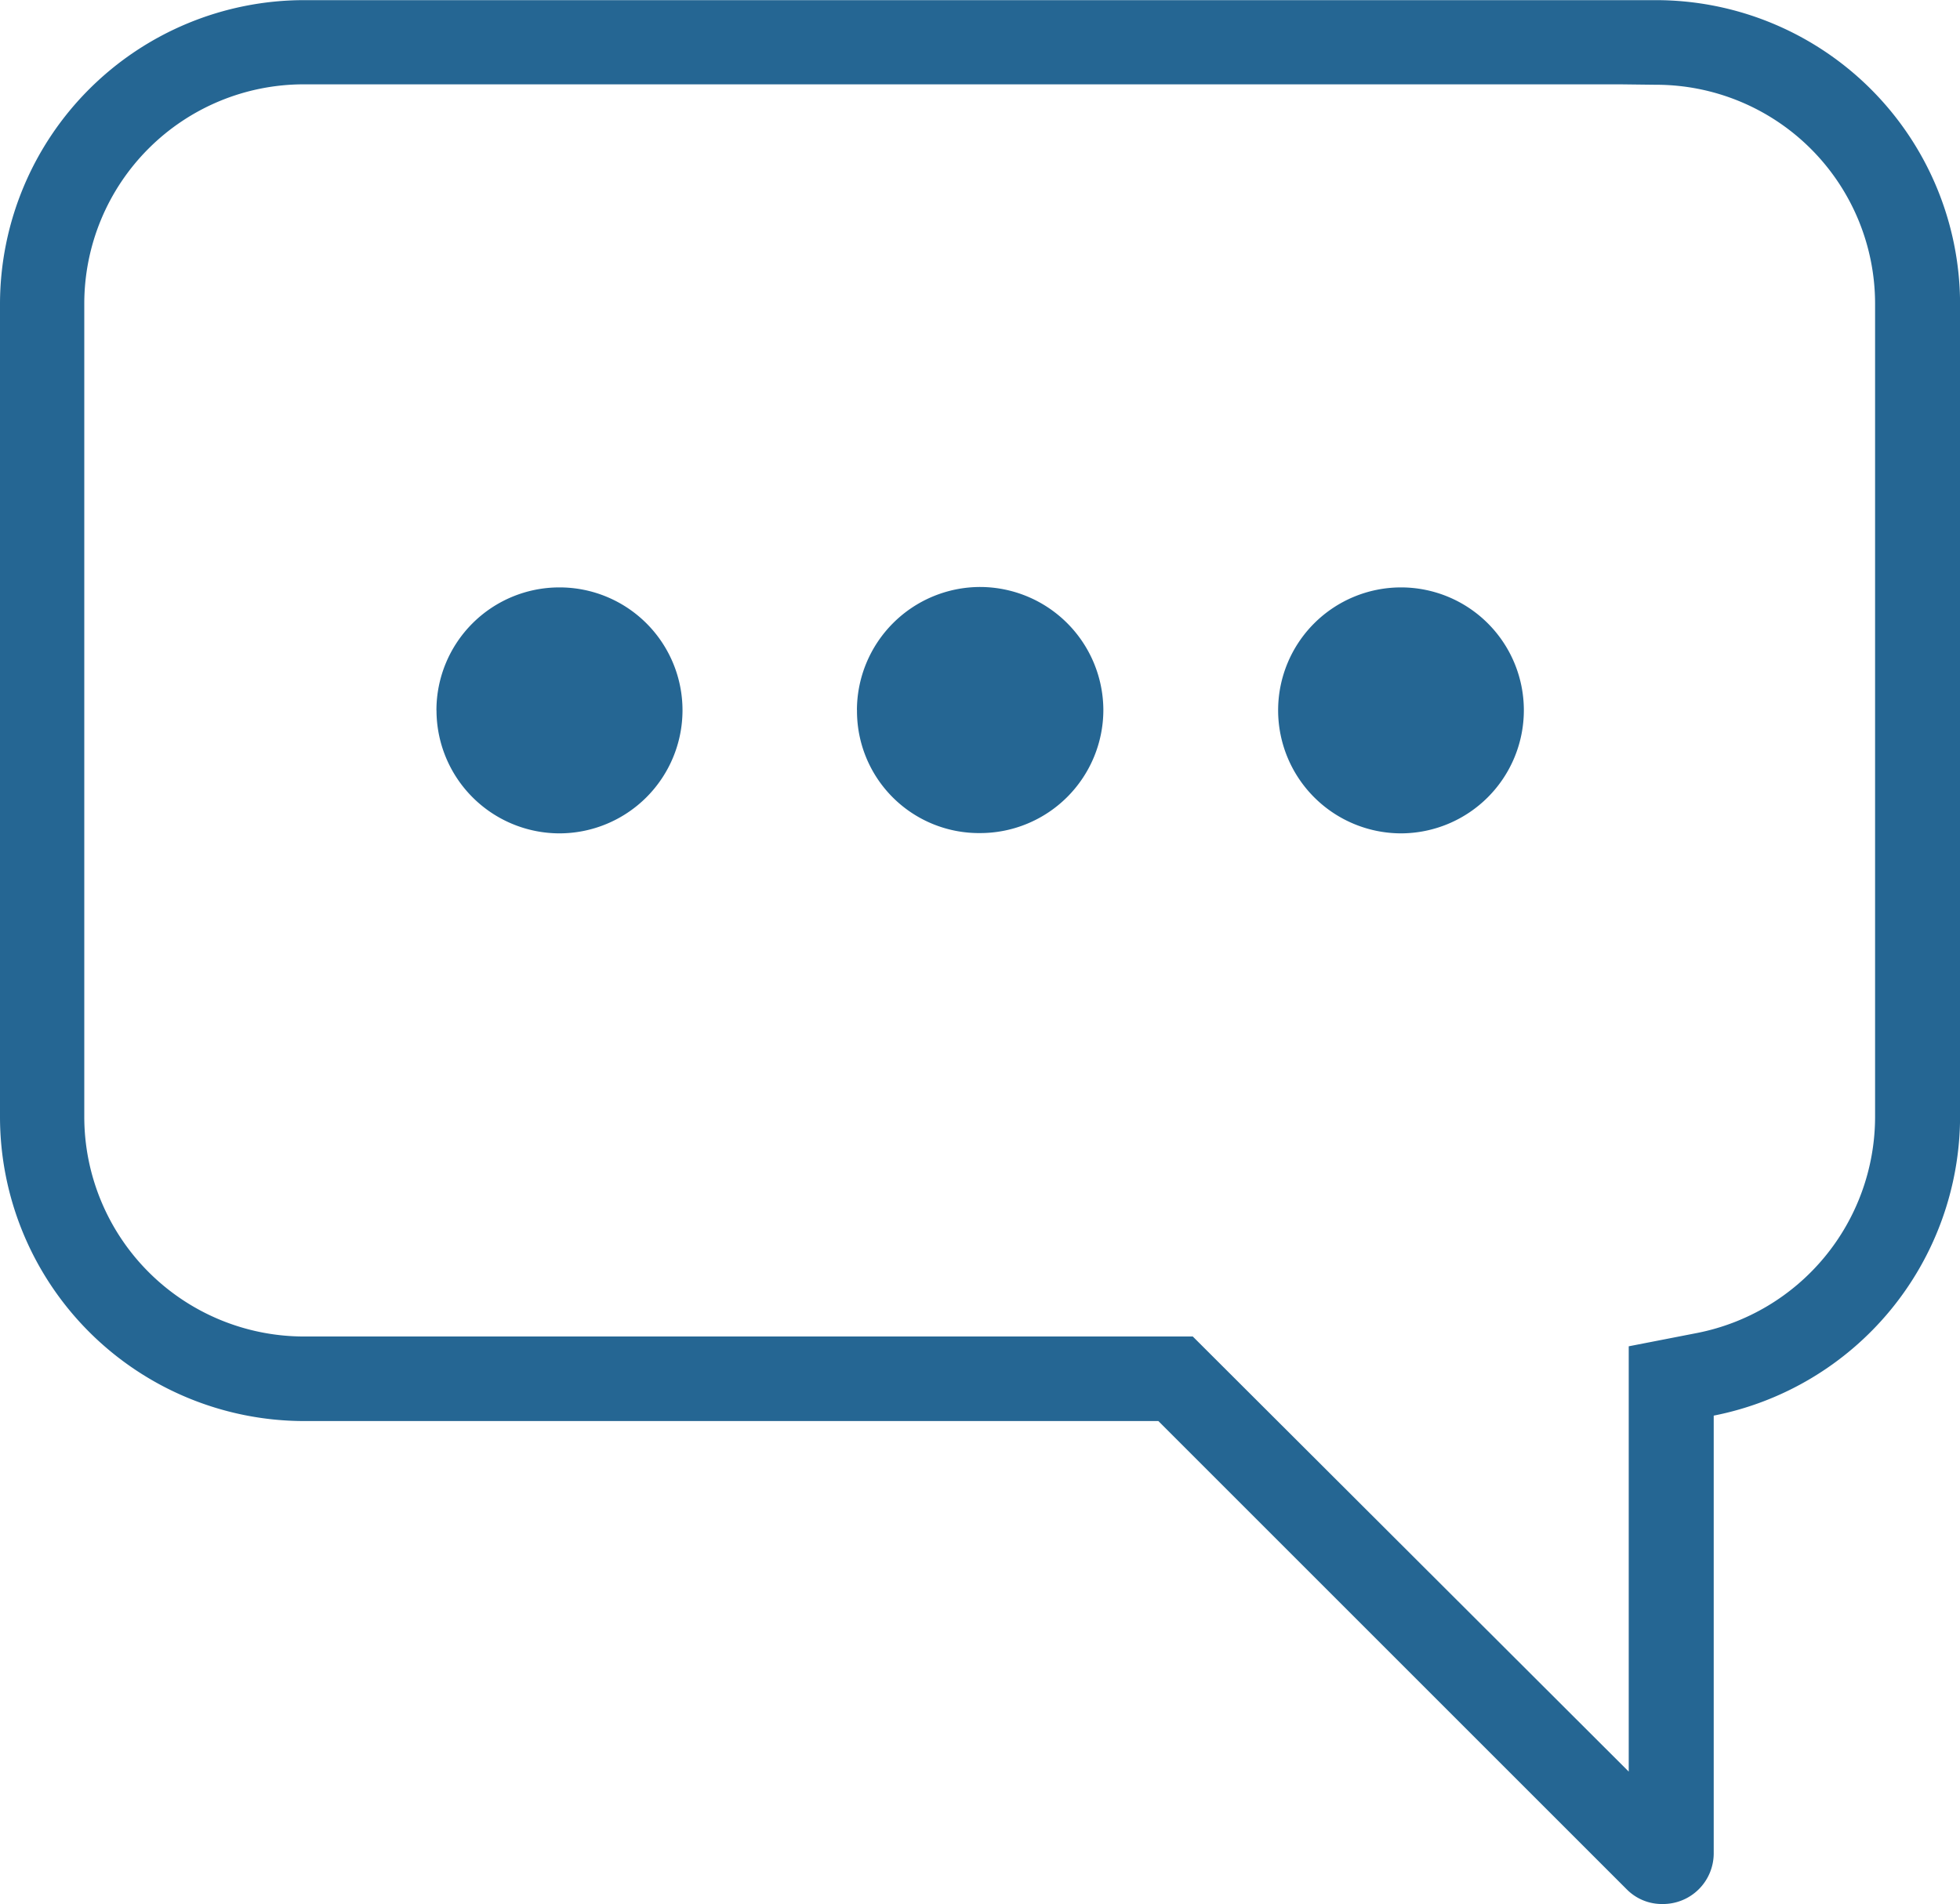 <svg xmlns="http://www.w3.org/2000/svg" width="27.79" height="27.004" viewBox="0 0 27.79 27.004"><path d="M-10697.946,18387.291l-6.641-6.641h-12.113a4.316,4.316,0,0,1-4.311-4.314V18364.8a4.314,4.314,0,0,1,4.311-4.3h19.169a4.314,4.314,0,0,1,4.311,4.3v11.537a4.329,4.329,0,0,1-3.493,4.236l0,6.207a.719.719,0,0,1-.726.719A.7.7,0,0,1-10697.946,18387.291Zm.028-1.67,0-6.031.97-.189a3.127,3.127,0,0,0,2.523-3.061V18364.8a3.106,3.106,0,0,0-3.11-3.1l-.5-.006h-18.671a3.111,3.111,0,0,0-3.11,3.105v11.533a3.117,3.117,0,0,0,3.11,3.119l12.607,0Zm-4.971-15.049a1.743,1.743,0,0,1,1.744-1.744,1.742,1.742,0,0,1,1.74,1.744,1.746,1.746,0,0,1-1.74,1.744A1.746,1.746,0,0,1-10702.889,18370.572Zm-11.934,0a1.743,1.743,0,0,1,1.744-1.744,1.743,1.743,0,0,1,1.745,1.744,1.747,1.747,0,0,1-1.745,1.744A1.746,1.746,0,0,1-10714.822,18370.572Zm5.962-.006a1.75,1.75,0,0,1,1.745-1.744,1.751,1.751,0,0,1,1.749,1.744,1.748,1.748,0,0,1-1.749,1.746A1.73,1.73,0,0,1-10708.86,18370.566Z" transform="translate(10721.011 -18360.498)" fill="#256693"/></svg>